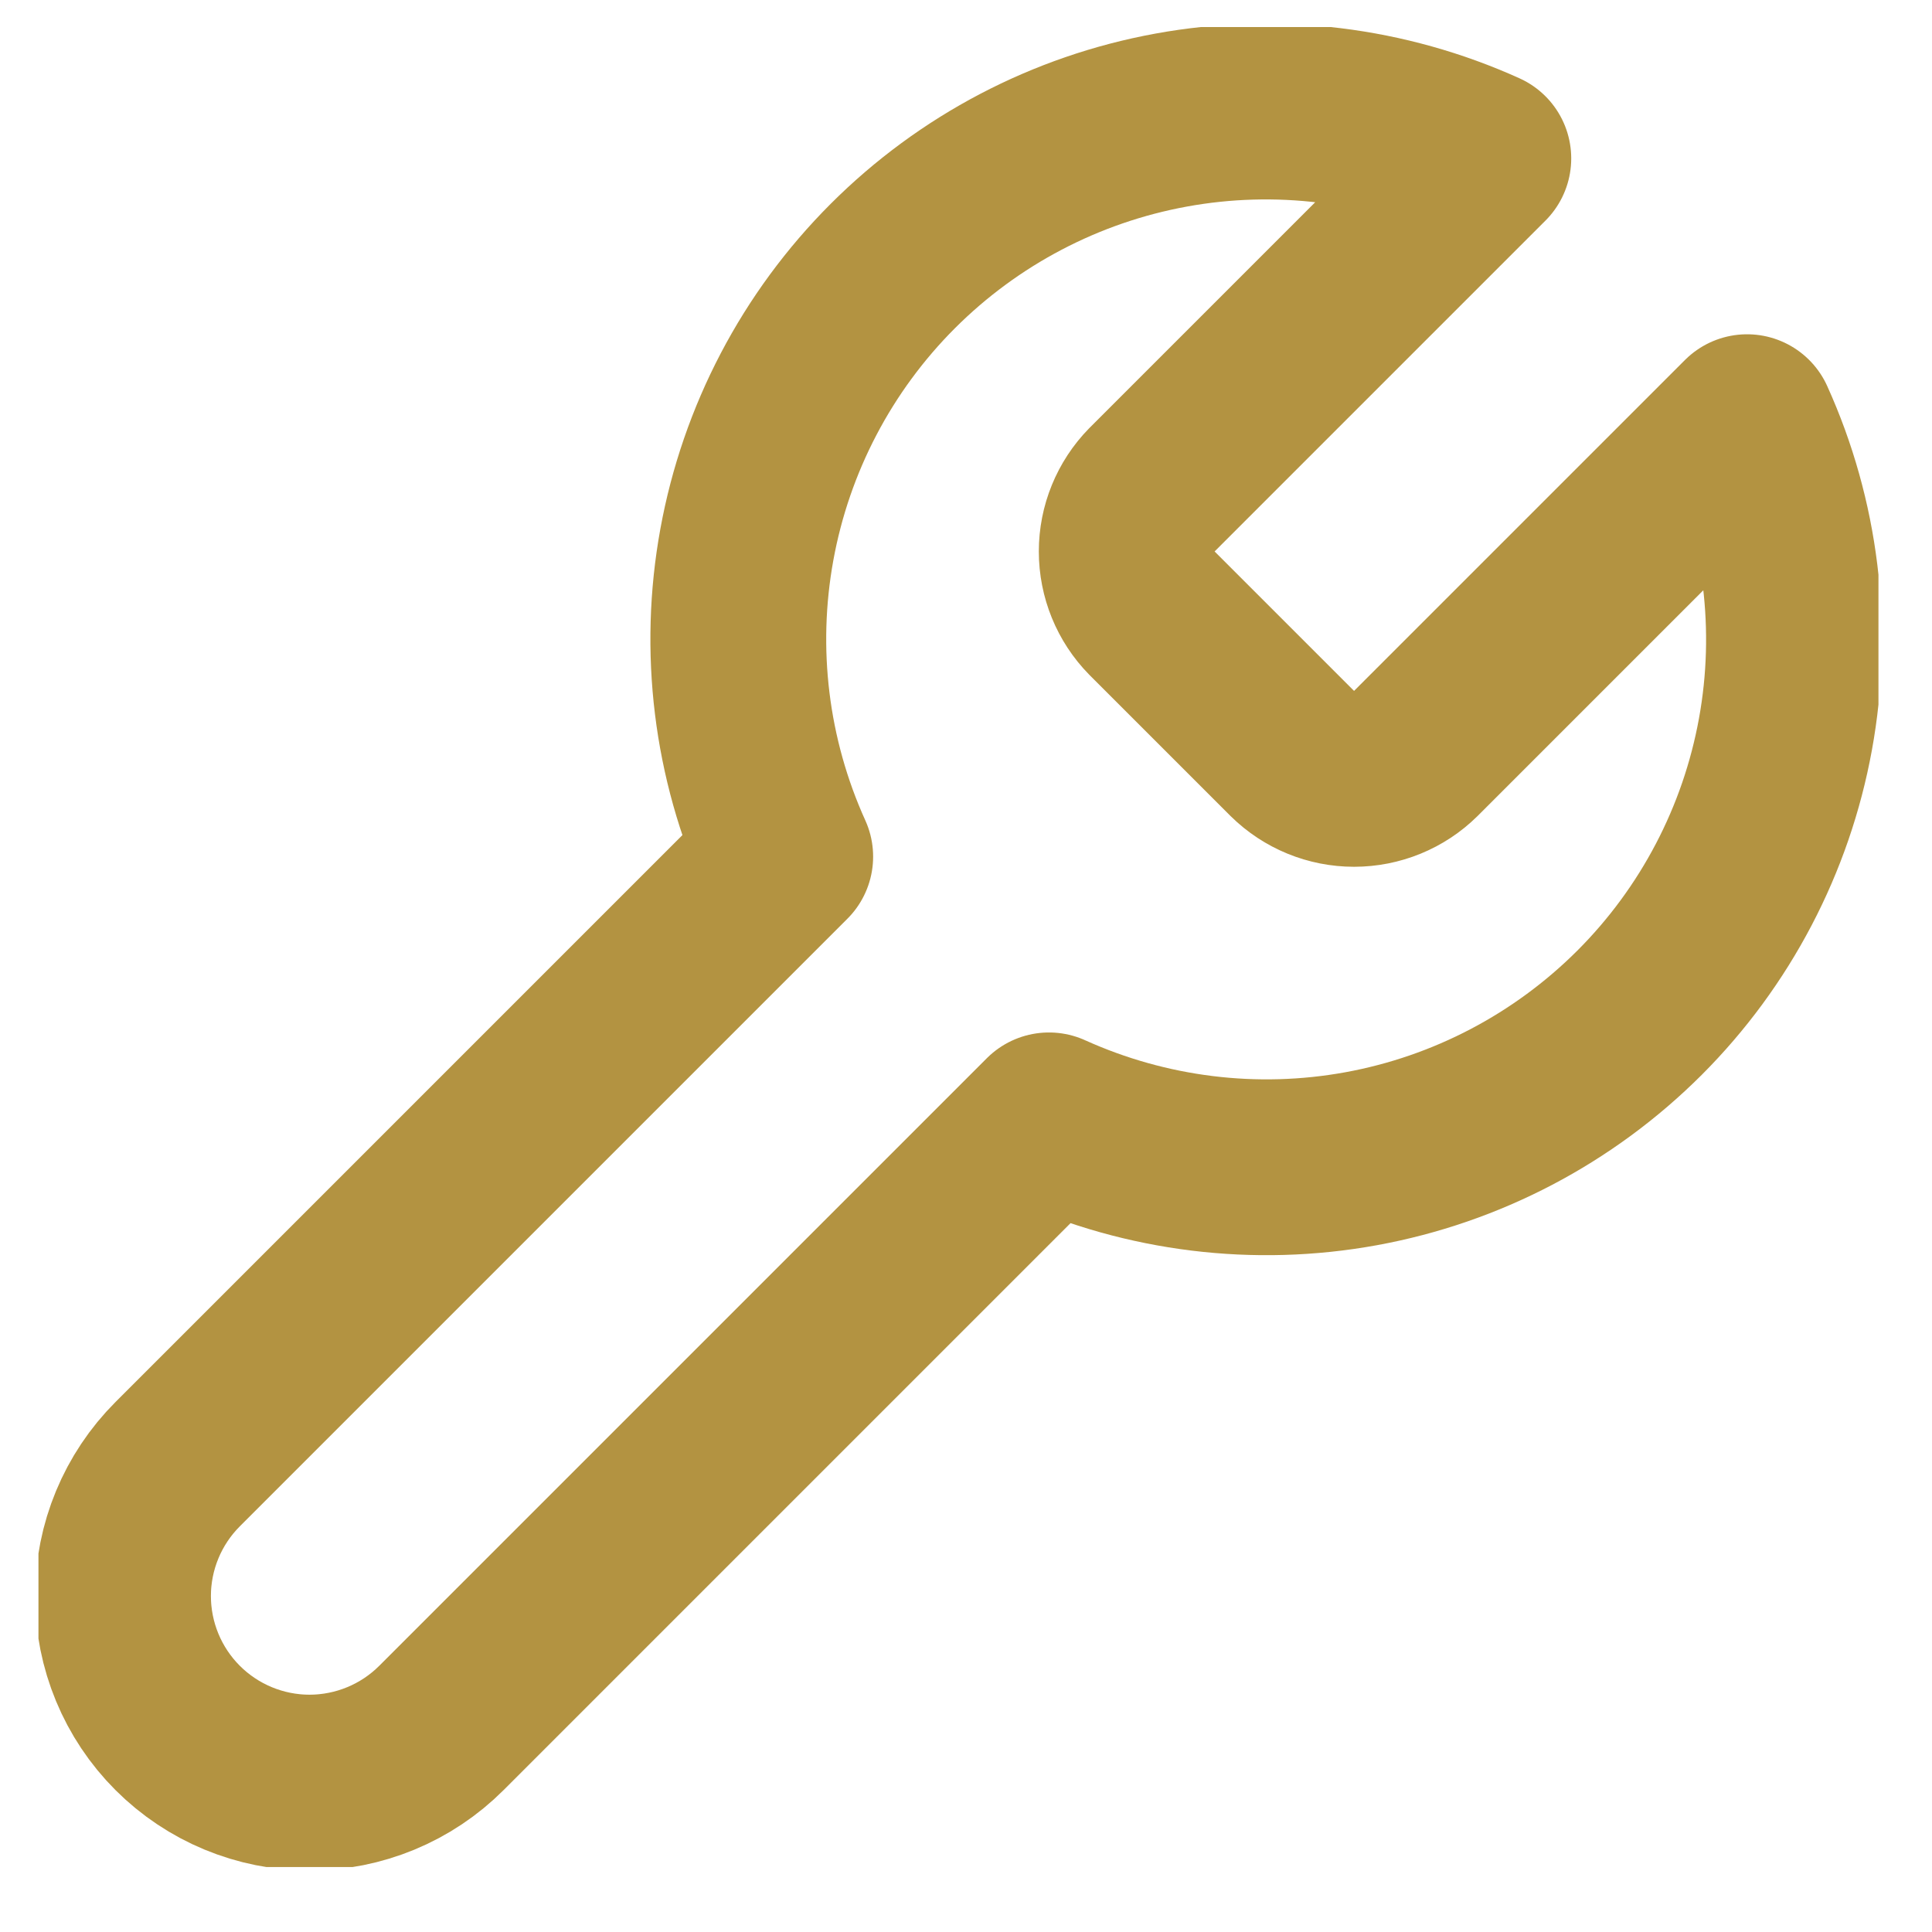 <svg width="21" height="21" viewBox="0 0 21 21" fill="none" xmlns="http://www.w3.org/2000/svg">
<g clip-path="url(#clip0_8148_15842)">
<path d="M12.52 5.325C12.345 5.504 12.247 5.744 12.247 5.994C12.247 6.244 12.345 6.485 12.52 6.663L14.049 8.192C14.228 8.368 14.468 8.466 14.718 8.466C14.968 8.466 15.209 8.368 15.387 8.192L18.99 4.589C19.471 5.651 19.616 6.835 19.407 7.981C19.198 9.128 18.645 10.184 17.821 11.008C16.996 11.832 15.941 12.386 14.794 12.595C13.647 12.804 12.464 12.658 11.402 12.178L4.798 18.782C4.418 19.162 3.902 19.376 3.364 19.376C2.827 19.376 2.311 19.162 1.931 18.782C1.551 18.402 1.337 17.886 1.337 17.348C1.337 16.811 1.551 16.295 1.931 15.915L8.535 9.311C8.054 8.249 7.909 7.065 8.118 5.919C8.327 4.772 8.88 3.716 9.704 2.892C10.528 2.068 11.584 1.514 12.731 1.305C13.878 1.096 15.061 1.242 16.123 1.722L12.52 5.325Z" stroke="#B39341" stroke-width="1.911" stroke-linecap="round" stroke-linejoin="round"/>
</g>
<defs>
<clipPath id="clip0_8148_15842">
<rect width="20" height="20" fill="white" transform="translate(0.418 0.294)"/>
</clipPath>
</defs>
</svg>
